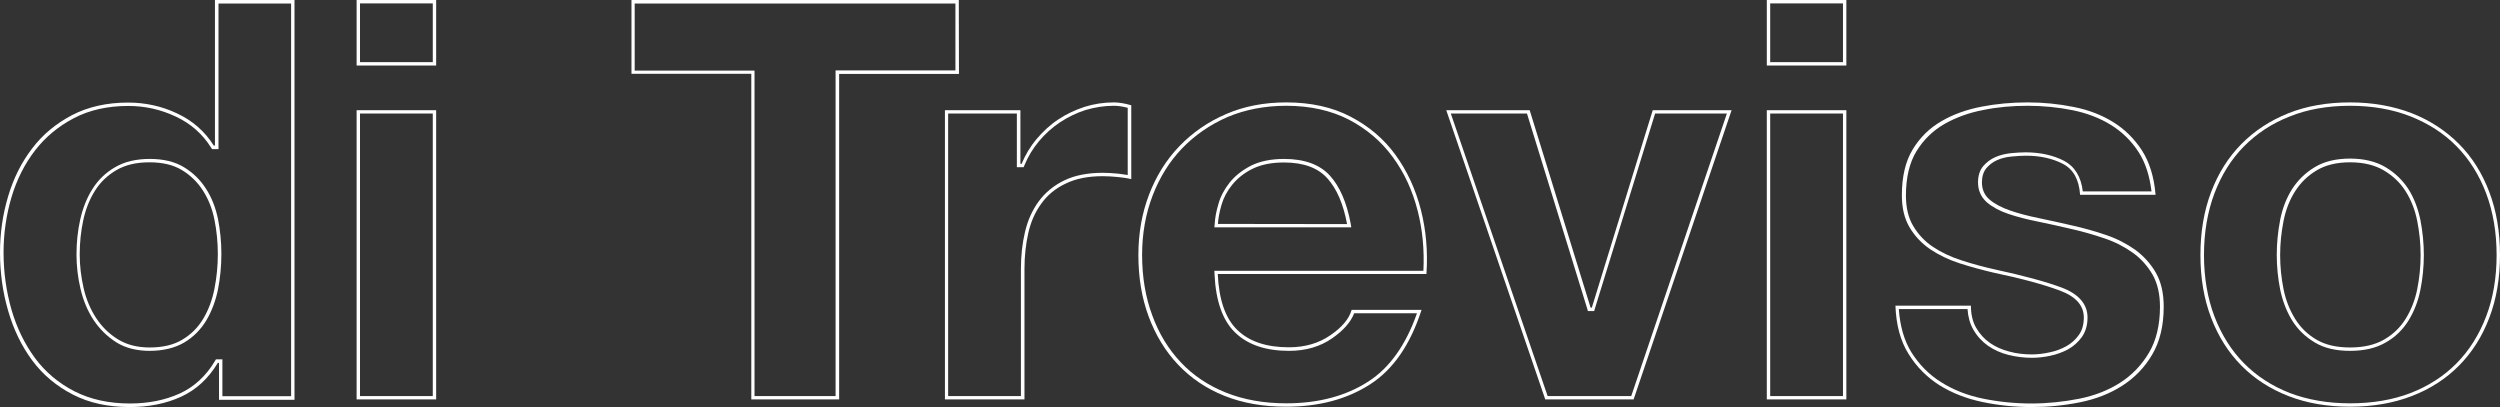 <?xml version="1.0" encoding="utf-8"?>
<!-- Generator: Adobe Illustrator 24.2.0, SVG Export Plug-In . SVG Version: 6.00 Build 0)  -->
<svg version="1.1" id="Livello_1" xmlns="http://www.w3.org/2000/svg" xmlns:xlink="http://www.w3.org/1999/xlink" x="0px" y="0px"
	 width="1477.1px" height="240.5px" viewBox="0 0 1477.1 240.5" style="enable-background:new 0 0 1477.1 240.5;"
	 xml:space="preserve">
<rect x="0" y="0" width="1477.1" height="240.5" fill="#333333" stroke="none"/>
<style type="text/css">
	.st0{fill:#FFFFFF;}
</style>
<g>
	<g>
		<path class="st0" d="M172,2v232.1h-40.6v-19.8v-2h-2h-0.7h-1.1l-0.6,1c-5.3,8.9-12.3,15.3-20.8,19.2c-8.6,3.9-18.5,5.9-29.4,5.9
			c-12.4,0-23.4-2.4-32.8-7.2c-9.4-4.8-17.2-11.4-23.3-19.6c-6.1-8.3-10.8-17.9-13.9-28.6c-3.1-10.8-4.7-22.2-4.7-33.8
			c0-11.2,1.6-22.2,4.7-32.7c3.1-10.4,7.8-19.7,13.9-27.6c6.1-7.9,13.8-14.3,23-19.1c9.1-4.8,20-7.2,32.1-7.2
			c9.8,0,19.2,2.1,28.1,6.3c8.8,4.1,15.8,10.3,20.8,18.3l0.6,0.9h1.1h0.7h2v-2v-84H172 M88.4,207.3c8,0,14.9-1.7,20.4-4.9
			c5.4-3.2,9.8-7.6,13.1-13.1c3.2-5.4,5.5-11.5,6.9-18.3c1.3-6.7,2-13.7,2-20.9s-0.7-14.1-2-20.7c-1.4-6.7-3.7-12.7-7.1-17.9
			c-3.3-5.2-7.7-9.5-13-12.7c-5.4-3.3-12.2-4.9-20.2-4.9S73.6,95.5,68,98.8c-5.6,3.2-10.1,7.6-13.4,12.9c-3.3,5.2-5.7,11.3-7.2,18
			c-1.5,6.6-2.2,13.6-2.2,20.8c0,6.7,0.8,13.6,2.4,20.3c1.6,6.8,4.2,13,7.7,18.3c3.6,5.4,8.1,9.8,13.5,13.2
			C74.1,205.6,80.8,207.3,88.4,207.3 M174,0h-47v86h-0.7c-5.3-8.4-12.5-14.7-21.7-19c-9.1-4.3-18.8-6.4-28.9-6.4
			c-12.6,0-23.6,2.5-33.1,7.4C33.1,73,25.2,79.5,19,87.7C12.7,95.9,8,105.3,4.8,116S0,137.8,0,149.2c0,11.9,1.6,23.4,4.8,34.4
			s7.9,20.8,14.2,29.3s14.3,15.2,24,20.2s20.9,7.4,33.7,7.4c11.2,0,21.3-2,30.3-6.1c8.9-4.1,16.1-10.7,21.7-20h0.7v21.8H174V0L174,0
			z M88.4,205.3c-7.3,0-13.5-1.6-18.7-4.8s-9.5-7.4-12.9-12.6c-3.4-5.2-5.9-11.1-7.4-17.7c-1.5-6.6-2.3-13.2-2.3-19.8
			c0-7.1,0.7-13.8,2.1-20.3c1.4-6.5,3.7-12.3,6.9-17.4c3.2-5.1,7.4-9.1,12.7-12.2c5.3-3.1,11.8-4.6,19.5-4.6s14.1,1.5,19.2,4.6
			c5.1,3.1,9.2,7.1,12.4,12.1s5.5,10.7,6.8,17.2s2,13.3,2,20.3c0,7.1-0.7,13.9-2,20.5s-3.5,12.5-6.6,17.7s-7.2,9.3-12.4,12.4
			C102.6,203.8,96.1,205.3,88.4,205.3L88.4,205.3z"/>
	</g>
	<g>
		<path class="st0" d="M255.7,2v34.7h-43V2H255.7 M255.7,67.1V234h-43V67.1H255.7 M257.7,0h-47v38.7h47V0L257.7,0z M257.7,65.1h-47
			V236h47V65.1L257.7,65.1z"/>
	</g>
	<g>
		<path class="st0" d="M564.5,2v39.6h-68.8h-2v2V234h-47.9V43.7v-2h-2H375V2.1h189.5 M566.5,0H373.1v43.6h70.8V236h51.9V43.7h70.8
			L566.5,0L566.5,0z"/>
	</g>
	<g>
		<path class="st0" d="M658.1,62.5c2.5,0,5.2,0.4,8.2,1.2v39.7c-1.7-0.3-3.6-0.5-5.7-0.8c-3.2-0.3-6.2-0.5-9.1-0.5
			c-8.9,0-16.5,1.5-22.7,4.5s-11.3,7.2-15.1,12.4c-3.8,5.2-6.5,11.2-8.1,18.1c-1.6,6.7-2.4,14.1-2.4,21.9v75h-43V67.1h40.6v29.7v2h2
			h0.7h1.3l0.5-1.2c2.1-5.1,5-9.9,8.6-14.2s7.8-8.1,12.5-11.2c4.7-3.1,9.7-5.5,15-7.2C646.8,63.4,652.4,62.5,658.1,62.5 M658.1,60.5
			c-6,0-11.7,0.9-17.2,2.6c-5.5,1.8-10.7,4.2-15.5,7.4c-4.9,3.2-9.1,7.1-12.9,11.6s-6.7,9.4-8.9,14.7h-0.7V65.1h-44.6V236h47v-77
			c0-7.7,0.8-14.9,2.3-21.5s4.1-12.4,7.8-17.4c3.6-5,8.4-8.9,14.4-11.7c6-2.9,13.2-4.3,21.8-4.3c2.9,0,5.8,0.2,8.9,0.5
			s5.7,0.7,7.9,1.2V62.2C664.6,61.1,661.2,60.5,658.1,60.5L658.1,60.5z"/>
	</g>
	<g>
		<path class="st0" d="M759.9,62.5c14.2,0,26.6,2.8,37.1,8.2c10.5,5.5,19.2,12.9,25.9,22.1c6.8,9.2,11.7,19.9,14.7,31.7
			c2.9,11.3,4,23.2,3.4,35.5H719.6h-2.1l0.1,2.1c0.7,15.7,4.8,27.3,12.2,34.4c7.4,7.2,18.1,10.8,31.8,10.8c9.9,0,18.5-2.5,25.6-7.5
			c6.6-4.6,10.9-9.5,12.9-14.7h37.1c-6.5,18.6-16.1,32.2-28.7,40.3c-13.3,8.6-29.6,12.9-48.5,12.9c-13.1,0-25.1-2.1-35.6-6.3
			s-19.5-10.2-26.7-17.9c-7.3-7.7-13-17-16.9-27.8c-4-10.7-6-22.7-6-35.7c0-12.5,2.1-24.3,6.2-35s9.9-20.1,17.4-27.9
			c7.5-7.8,16.6-14.1,27-18.6C735.6,64.8,747.3,62.5,759.9,62.5 M717.5,134.3h2.1H796h2.4l-0.4-2.4c-2.3-12.2-6.4-21.7-12.2-28.1
			c-6-6.6-15.1-9.9-27.1-9.9c-7.8,0-14.4,1.4-19.6,4c-5.2,2.7-9.4,6-12.6,10c-3.1,3.9-5.4,8.2-6.6,12.6c-1.3,4.3-2,8.2-2.2,11.7
			L717.5,134.3 M759.9,60.5c-13,0-24.9,2.3-35.5,6.9c-10.7,4.6-19.9,11-27.6,19S683.1,104,678.9,115c-4.2,11-6.3,22.9-6.3,35.7
			c0,13.2,2,25.4,6.1,36.4s9.9,20.5,17.4,28.4s16.6,14.1,27.4,18.4c10.8,4.3,22.9,6.4,36.4,6.4c19.4,0,35.9-4.4,49.6-13.2
			s23.8-23.5,30.4-44h-41.3c-1.5,5.3-5.7,10.3-12.6,15c-6.8,4.7-15,7.1-24.5,7.1c-13.2,0-23.4-3.4-30.4-10.2
			c-7.1-6.8-10.9-17.9-11.6-33.1h123.3c0.9-13.2-0.2-25.9-3.3-38c-3.1-12.1-8.1-22.9-15-32.4s-15.8-17-26.6-22.6
			C787.2,63.3,774.5,60.5,759.9,60.5L759.9,60.5z M719.6,132.3c0.2-3.3,0.9-7.1,2.1-11.2c1.2-4.2,3.3-8.2,6.3-11.9s6.9-6.9,11.9-9.4
			s11.2-3.8,18.7-3.8c11.5,0,20,3.1,25.6,9.3s9.5,15.2,11.7,27.1L719.6,132.3L719.6,132.3z"/>
	</g>
	<g>
		<path class="st0" d="M1020.3,67.1L963.8,234h-49.4L857.2,67.1h45l35.6,115.3l0.4,1.4h1.5h0.7h1.5l0.4-1.4l35.6-115.3H1020.3
			 M1023.1,65.1h-46.6l-36,116.7h-0.7l-36-116.7h-49.3L913,236h52.2L1023.1,65.1L1023.1,65.1z"/>
	</g>
	<g>
		<path class="st0" d="M1088.9,2v34.7h-43V2H1088.9 M1088.9,67.1V234h-43V67.1H1088.9 M1090.9,0h-47v38.7h47V0L1090.9,0z
			 M1090.9,65.1h-47V236h47V65.1L1090.9,65.1z"/>
	</g>
	<g>
		<path class="st0" d="M1198,62.5c9.1,0,18,0.9,26.5,2.6c8.4,1.7,16.1,4.6,22.7,8.7c6.5,4,12.1,9.4,16.4,16.1c4,6.2,6.5,14,7.6,23.2
			h-40.6c-1-8.7-4.8-14.8-11.1-18.1c-6.4-3.3-14.1-5-22.7-5c-2.7,0-5.7,0.2-8.8,0.5c-3.3,0.4-6.3,1.1-9,2.3c-2.8,1.2-5.2,3-7.2,5.3
			c-2.1,2.5-3.1,5.7-3.1,9.7c0,4.8,1.8,8.7,5.3,11.8c3.3,2.8,7.6,5.1,12.7,6.8c5,1.7,10.8,3.2,17.3,4.5c6.2,1.3,12.8,2.7,19.5,4.3
			c6.7,1.5,13.4,3.4,19.8,5.6c6.3,2.1,11.9,5,16.8,8.5c4.8,3.4,8.7,7.8,11.7,12.9c2.9,5.1,4.4,11.5,4.4,19c0,10.8-2.2,20-6.5,27.2
			c-4.3,7.3-10.1,13.3-17,17.7c-7,4.5-15.2,7.7-24.3,9.5c-9.2,1.8-18.7,2.8-28.2,2.8c-9.7,0-19.4-1-28.7-2.9
			c-9.2-1.9-17.5-5.2-24.6-9.7c-7.1-4.4-13-10.4-17.6-17.7c-4.2-6.8-6.7-15.4-7.4-25.5h40.6c0.3,4.6,1.4,8.6,3.4,12.1
			c2.2,3.9,5.2,7.1,8.7,9.6c3.5,2.4,7.6,4.3,12.1,5.4c4.4,1.1,9.1,1.7,13.9,1.7c3.4,0,7.1-0.4,10.8-1.2c3.8-0.8,7.3-2.1,10.5-3.8
			c3.2-1.8,5.9-4.2,8.1-7.2c2.2-3.1,3.4-7,3.4-11.6c0-7.9-5.2-13.9-15.3-17.7c-9.4-3.5-22.7-7.1-39.4-10.7
			c-6.8-1.5-13.4-3.3-19.8-5.4c-6.3-2-12-4.7-16.9-8c-4.8-3.2-8.7-7.4-11.6-12.3c-2.9-4.8-4.3-10.9-4.3-18c0-10.6,2.1-19.4,6.2-26.1
			c4.1-6.7,9.6-12.1,16.3-16c6.8-3.9,14.6-6.8,23.2-8.4C1179.9,63.3,1188.9,62.5,1198,62.5 M1198,60.5c-9.3,0-18.3,0.8-27.1,2.5
			c-8.8,1.7-16.8,4.5-23.8,8.6c-7.1,4.1-12.7,9.6-17,16.7c-4.3,7.1-6.4,16.1-6.4,27.1c0,7.5,1.5,13.8,4.6,19s7.2,9.5,12.2,12.9
			c5.1,3.4,10.9,6.2,17.4,8.3s13.2,3.9,20,5.5c16.8,3.5,29.8,7.1,39.2,10.6c9.4,3.5,14.1,8.8,14.1,15.9c0,4.2-1,7.7-3,10.4
			c-2,2.8-4.5,5-7.4,6.6s-6.3,2.9-9.9,3.6c-3.6,0.8-7.1,1.2-10.4,1.2c-4.6,0-9.1-0.5-13.4-1.7c-4.3-1.1-8.1-2.8-11.4-5.1
			s-6-5.3-8.1-8.9c-2.1-3.6-3.1-8-3.1-13.1h-44.6c0.4,11.5,3,21,7.8,28.6c4.7,7.6,10.8,13.7,18.2,18.4c7.4,4.6,15.8,7.9,25.3,9.9
			s19.2,3,29.1,3c9.7,0,19.2-0.9,28.6-2.8c9.4-1.9,17.7-5.1,25-9.8s13.2-10.7,17.7-18.4c4.5-7.6,6.8-17,6.8-28.3
			c0-7.9-1.5-14.6-4.6-20s-7.2-9.9-12.2-13.6c-5.1-3.6-10.9-6.6-17.4-8.8s-13.2-4.1-20-5.6c-6.6-1.5-13.1-3-19.5-4.3
			s-12.1-2.8-17-4.5s-9-3.8-12.1-6.4c-3.1-2.6-4.6-6.1-4.6-10.2c0-3.5,0.9-6.3,2.6-8.4c1.8-2.1,3.9-3.7,6.4-4.8s5.3-1.8,8.4-2.1
			s6-0.5,8.6-0.5c8.4,0,15.6,1.6,21.8,4.8c6.2,3.2,9.6,9.3,10.2,18.3h44.6c-0.9-10.6-3.6-19.3-8.1-26.3c-4.5-6.9-10.2-12.5-17-16.7
			s-14.6-7.2-23.3-8.9C1216.3,61.4,1207.3,60.5,1198,60.5L1198,60.5z"/>
	</g>
	<g>
		<path class="st0" d="M1388.5,62.5c13.1,0,25.2,2.1,35.8,6.3c10.6,4.2,19.8,10.1,27.2,17.7c7.5,7.6,13.3,16.9,17.4,27.7
			c4.1,10.9,6.2,23.1,6.2,36.5s-2.1,25.6-6.2,36.3s-9.9,20-17.4,27.6s-16.6,13.5-27.2,17.6s-22.7,6.1-35.8,6.1
			c-13.1,0-25.1-2.1-35.6-6.1c-10.5-4.1-19.6-10-27.1-17.6s-13.3-16.9-17.4-27.6c-4.1-10.7-6.2-23-6.2-36.3
			c0-13.4,2.1-25.6,6.2-36.5c4.1-10.8,9.9-20.1,17.4-27.7c7.5-7.6,16.6-13.6,27.1-17.7C1363.3,64.6,1375.3,62.5,1388.5,62.5
			 M1388.5,207.3c8.3,0,15.3-1.6,21-4.9c5.7-3.2,10.2-7.6,13.6-13.1c3.3-5.4,5.7-11.5,7-18.2c1.3-6.6,2-13.5,2-20.4
			s-0.7-13.9-2-20.6c-1.4-6.8-3.7-12.9-7-18.2c-3.4-5.3-7.9-9.7-13.6-13.1c-5.7-3.4-12.8-5.1-21-5.1c-8.3,0-15.3,1.7-20.9,5.1
			c-5.5,3.3-10,7.7-13.4,13c-3.3,5.3-5.7,11.4-7,18.2c-1.3,6.7-2,13.6-2,20.6c0,6.9,0.7,13.8,2,20.4c1.4,6.7,3.7,12.8,7,18.2
			s7.9,9.8,13.4,13.1C1373.2,205.7,1380.2,207.3,1388.5,207.3 M1388.5,60.5c-13.4,0-25.6,2.1-36.4,6.4
			c-10.8,4.3-20.1,10.4-27.8,18.2c-7.7,7.8-13.7,17.3-17.9,28.4c-4.2,11.1-6.3,23.5-6.3,37.2s2.1,26,6.3,37
			c4.2,11,10.1,20.4,17.9,28.3c7.7,7.8,17,13.8,27.8,18s22.9,6.3,36.4,6.3c13.4,0,25.6-2.1,36.5-6.3s20.2-10.2,27.9-18
			c7.7-7.8,13.7-17.2,17.9-28.3c4.2-11,6.3-23.4,6.3-37c0-13.7-2.1-26.1-6.3-37.2c-4.2-11.1-10.1-20.6-17.9-28.4
			c-7.7-7.8-17-13.9-27.9-18.2C1414.1,62.7,1401.9,60.5,1388.5,60.5L1388.5,60.5z M1388.5,205.3c-7.9,0-14.5-1.5-19.8-4.6
			s-9.5-7.2-12.7-12.4s-5.5-11-6.8-17.5s-2-13.2-2-20s0.7-13.6,2-20.2c1.3-6.6,3.6-12.5,6.8-17.5c3.2-5.1,7.4-9.2,12.7-12.4
			c5.3-3.2,11.9-4.8,19.8-4.8s14.6,1.6,20,4.8s9.7,7.3,12.9,12.4c3.2,5.1,5.5,10.9,6.8,17.5s2,13.3,2,20.2c0,6.8-0.7,13.5-2,20
			s-3.6,12.3-6.8,17.5c-3.2,5.2-7.5,9.3-12.9,12.4C1403.1,203.8,1396.4,205.3,1388.5,205.3L1388.5,205.3z"/>
	</g>
</g>
</svg>
